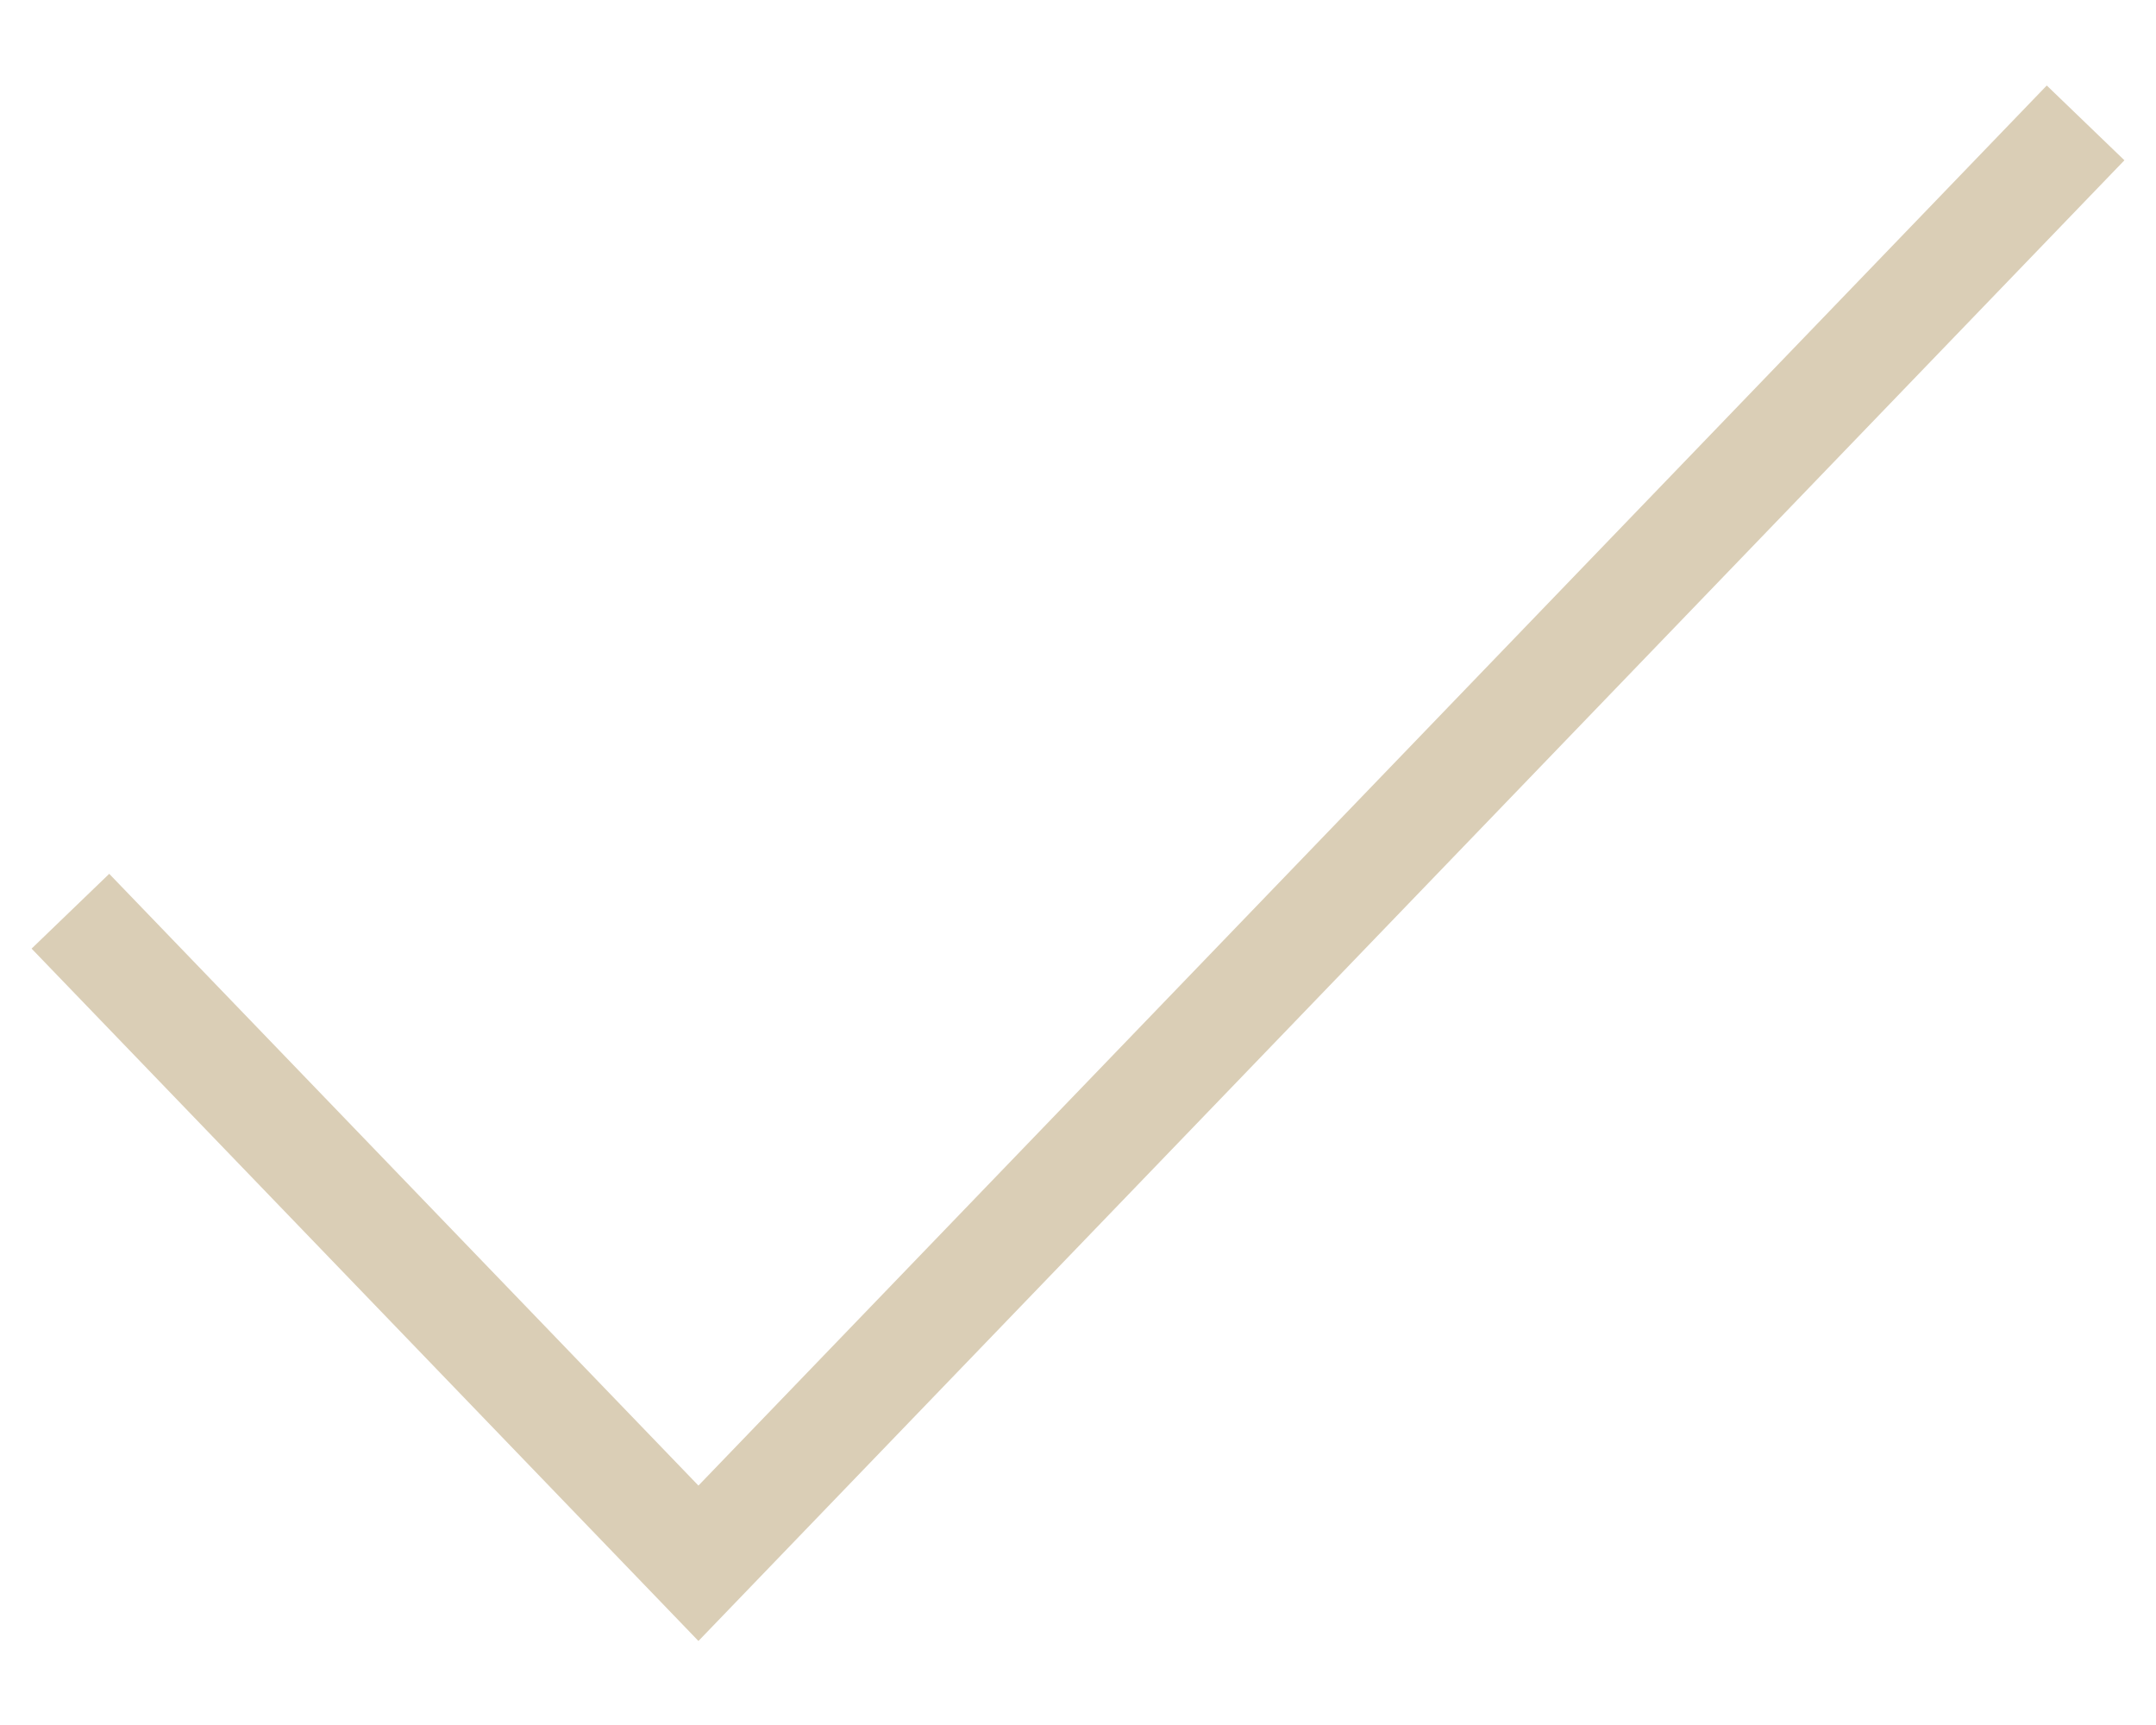 <?xml version="1.0" encoding="UTF-8"?> <svg xmlns="http://www.w3.org/2000/svg" width="20" height="16" viewBox="0 0 20 16" fill="none"><path d="M1 8.812L6.479 14.5L19 1.5" stroke="#DACEB6" stroke-linecap="square"></path></svg> 